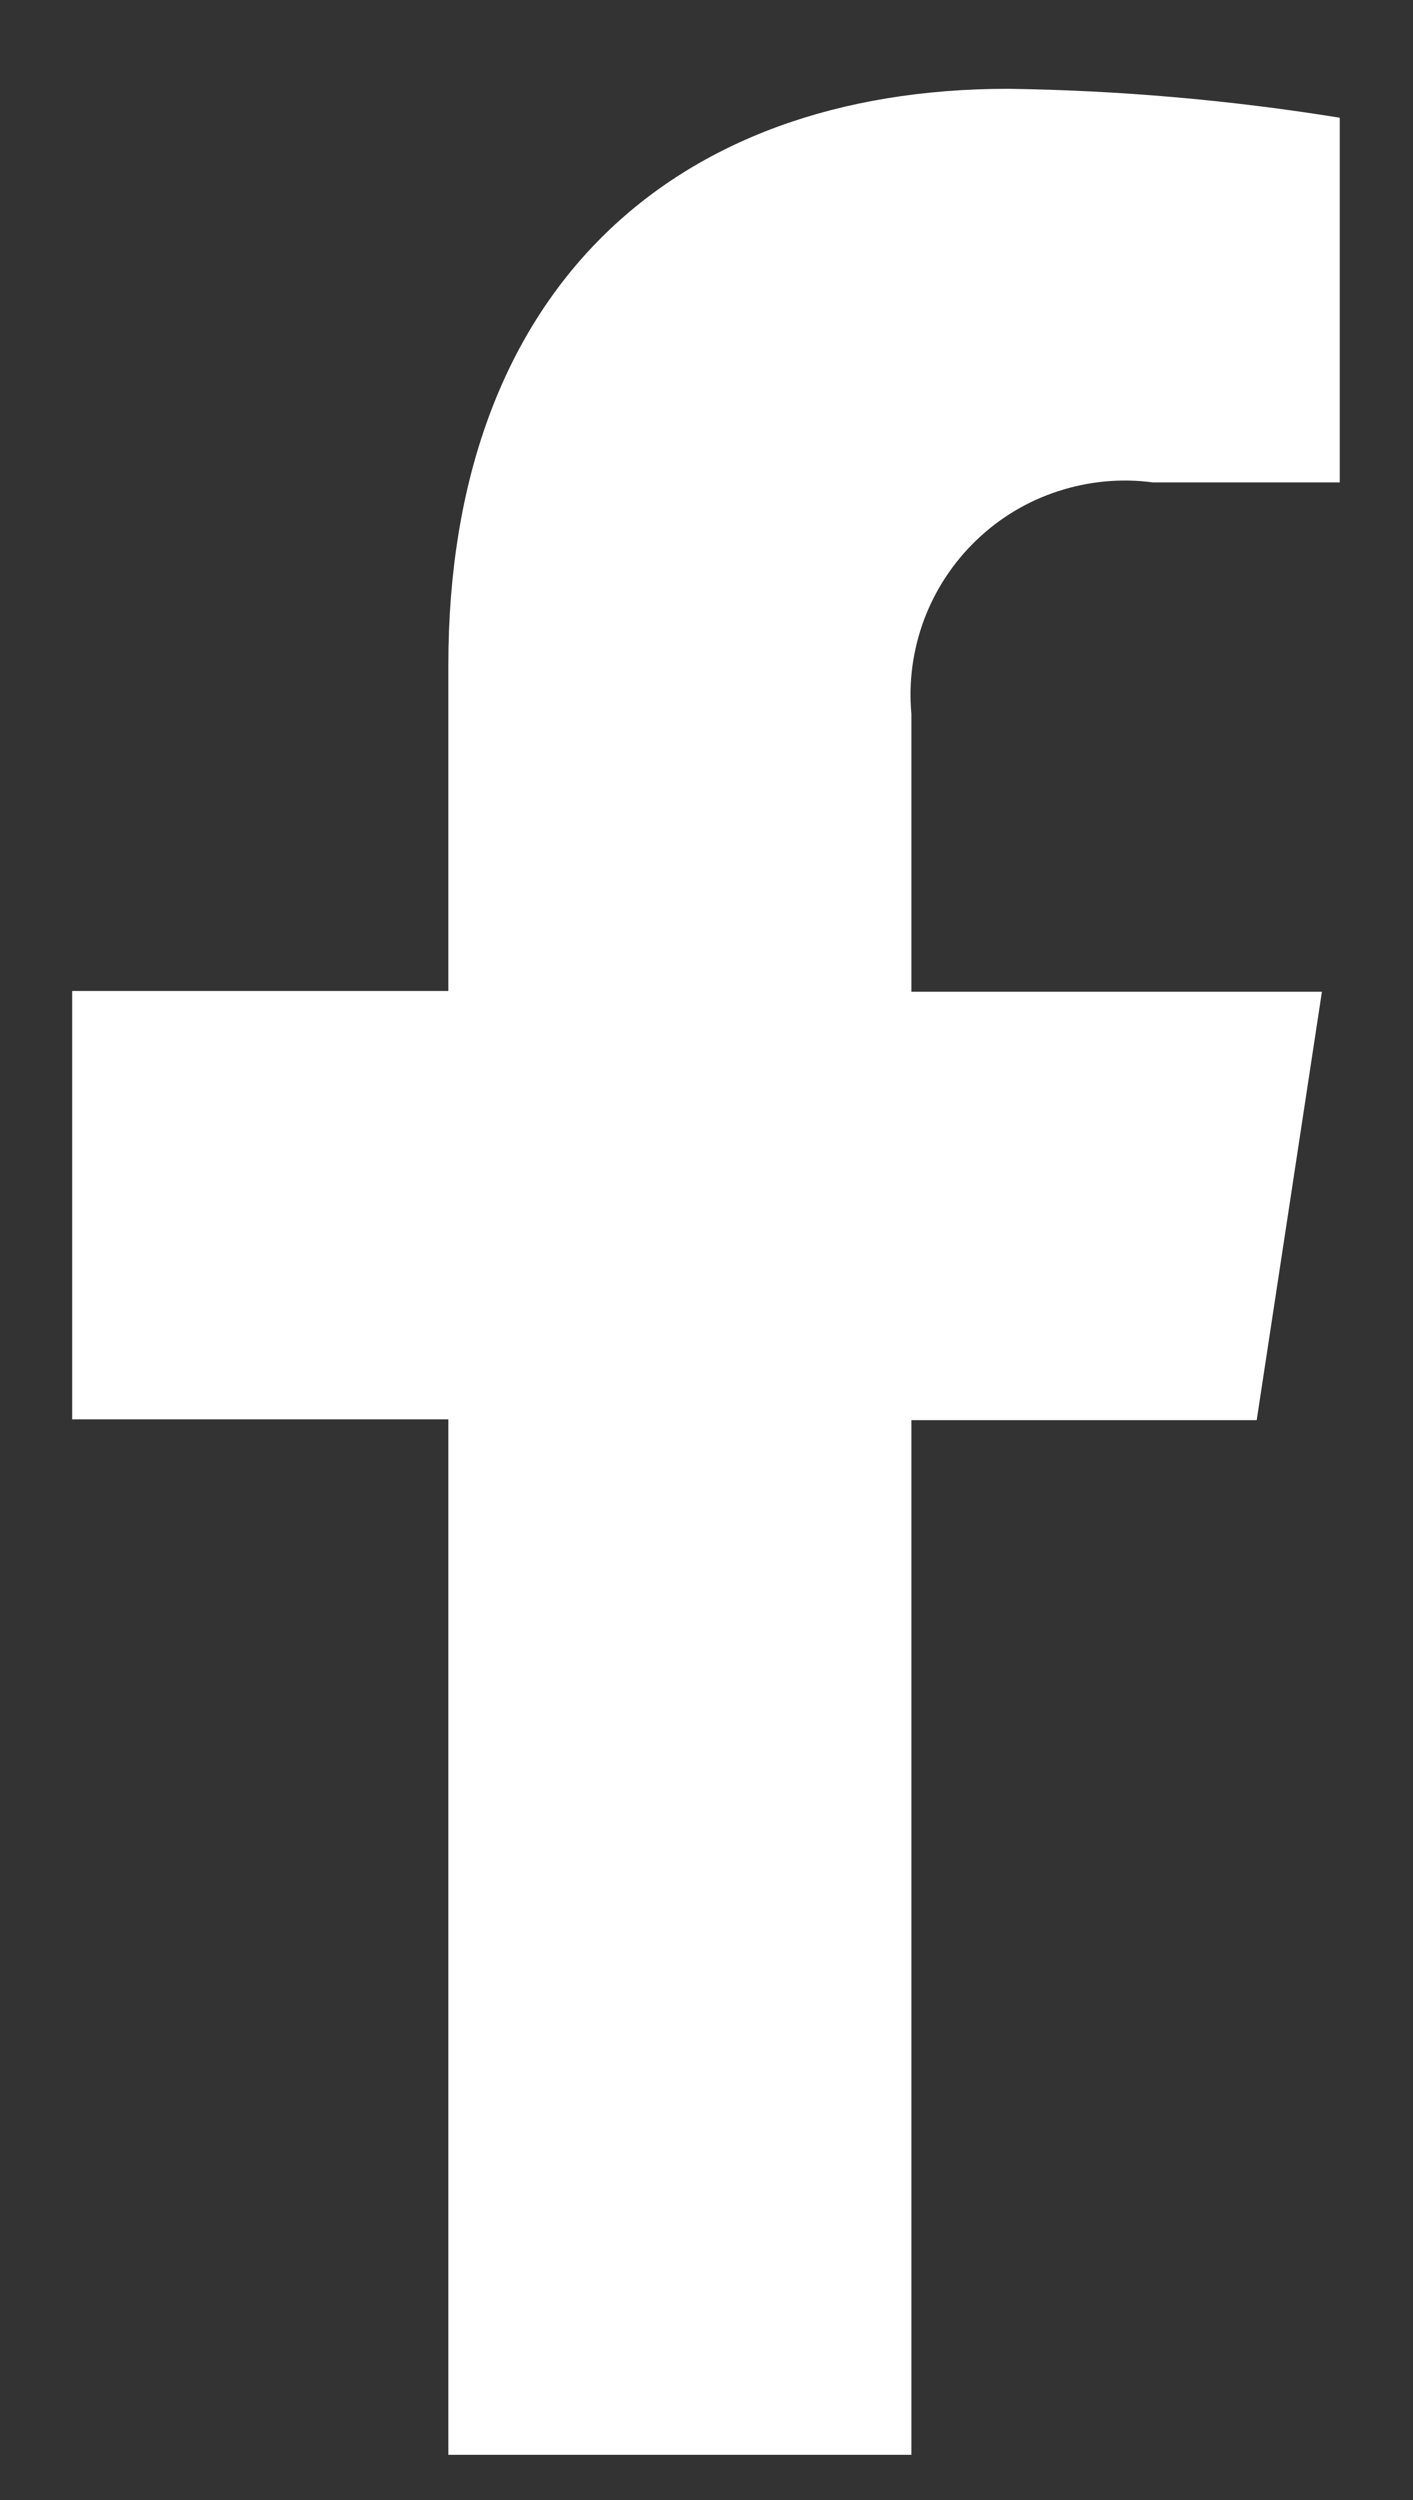 <svg width="13" height="23" viewBox="0 0 13 23" fill="none" xmlns="http://www.w3.org/2000/svg">
    <rect x="0" y="0" width="13" height="23" fill="#333333" stroke="none"/>
    <g id="Facebook">
        <path id="facebook-f" d="M11.562 13.065L12.162 9.124H8.385V6.567C8.358 6.273 8.399 5.976 8.502 5.7C8.606 5.423 8.771 5.173 8.984 4.969C9.197 4.764 9.454 4.61 9.735 4.519C10.016 4.427 10.314 4.399 10.607 4.438H12.326V1.083C11.316 0.92 10.296 0.831 9.274 0.817C6.16 0.817 4.125 2.704 4.125 6.117V9.117H0.664V13.058H4.125V22.584H8.385V13.065H11.562Z" fill="white"/>
    </g>
</svg>
